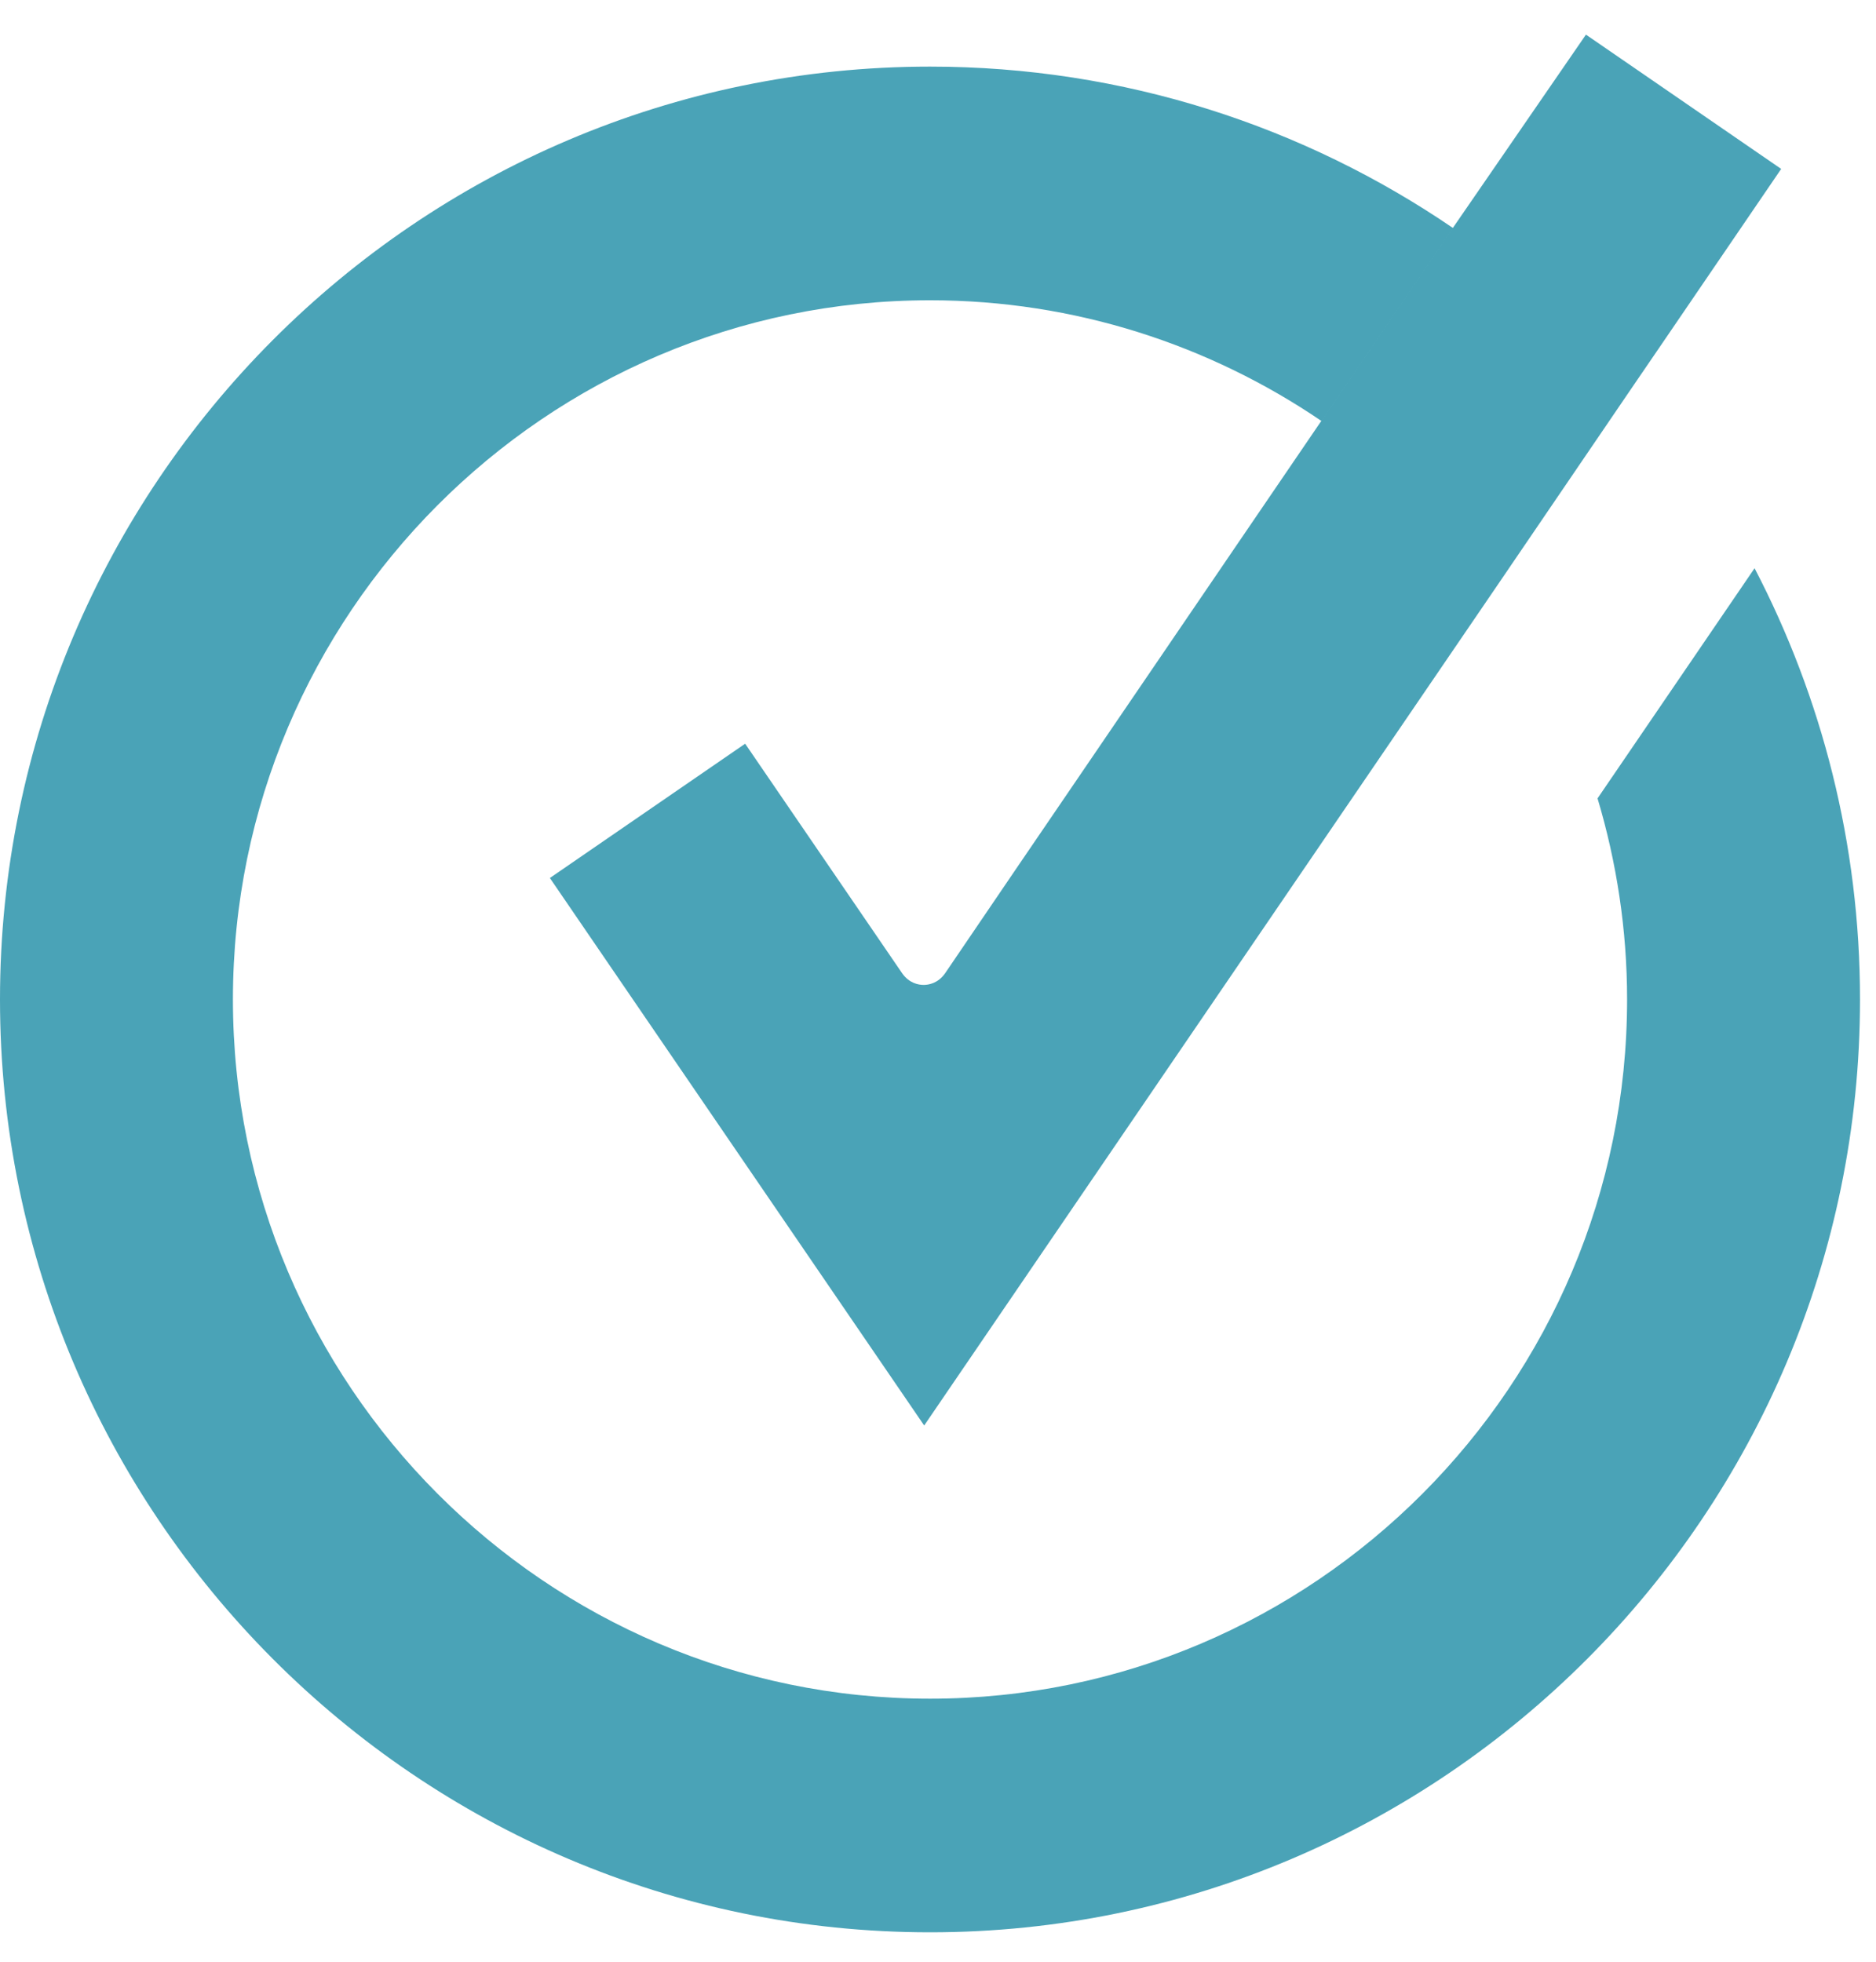 <svg width="44" height="46" viewBox="0 0 44 46" fill="none" xmlns="http://www.w3.org/2000/svg">
<path d="M38.95 8.104L38.27 9.099L35.049 13.828L21.676 33.426L12.897 20.588L17.477 17.439L21.16 22.823C21.323 23.055 21.541 23.095 21.663 23.095C21.785 23.095 22.003 23.055 22.166 22.823L23.769 20.465L25.033 18.611L29.165 12.547L30.986 9.876L33.853 5.664L34.071 5.351L37.197 0.812L41.776 3.961L38.95 8.104Z" fill="#4AA3B7"/>
<path d="M37.469 18.721C37.917 20.22 38.162 21.801 38.162 23.436C38.162 32.472 30.823 39.832 21.813 39.832C12.802 39.832 5.463 32.472 5.463 23.436C5.463 14.401 12.802 7.041 21.813 7.041C25.21 7.041 28.377 8.091 31 9.876L33.867 5.665L34.085 5.351C30.592 2.966 26.365 1.562 21.813 1.562C9.785 1.562 0 11.375 0 23.436C0 35.498 9.785 45.31 21.813 45.31C33.84 45.31 43.625 35.498 43.625 23.436C43.625 19.784 42.728 16.35 41.152 13.324L37.469 18.721Z" fill="#4AA3B7"/>
</svg>
